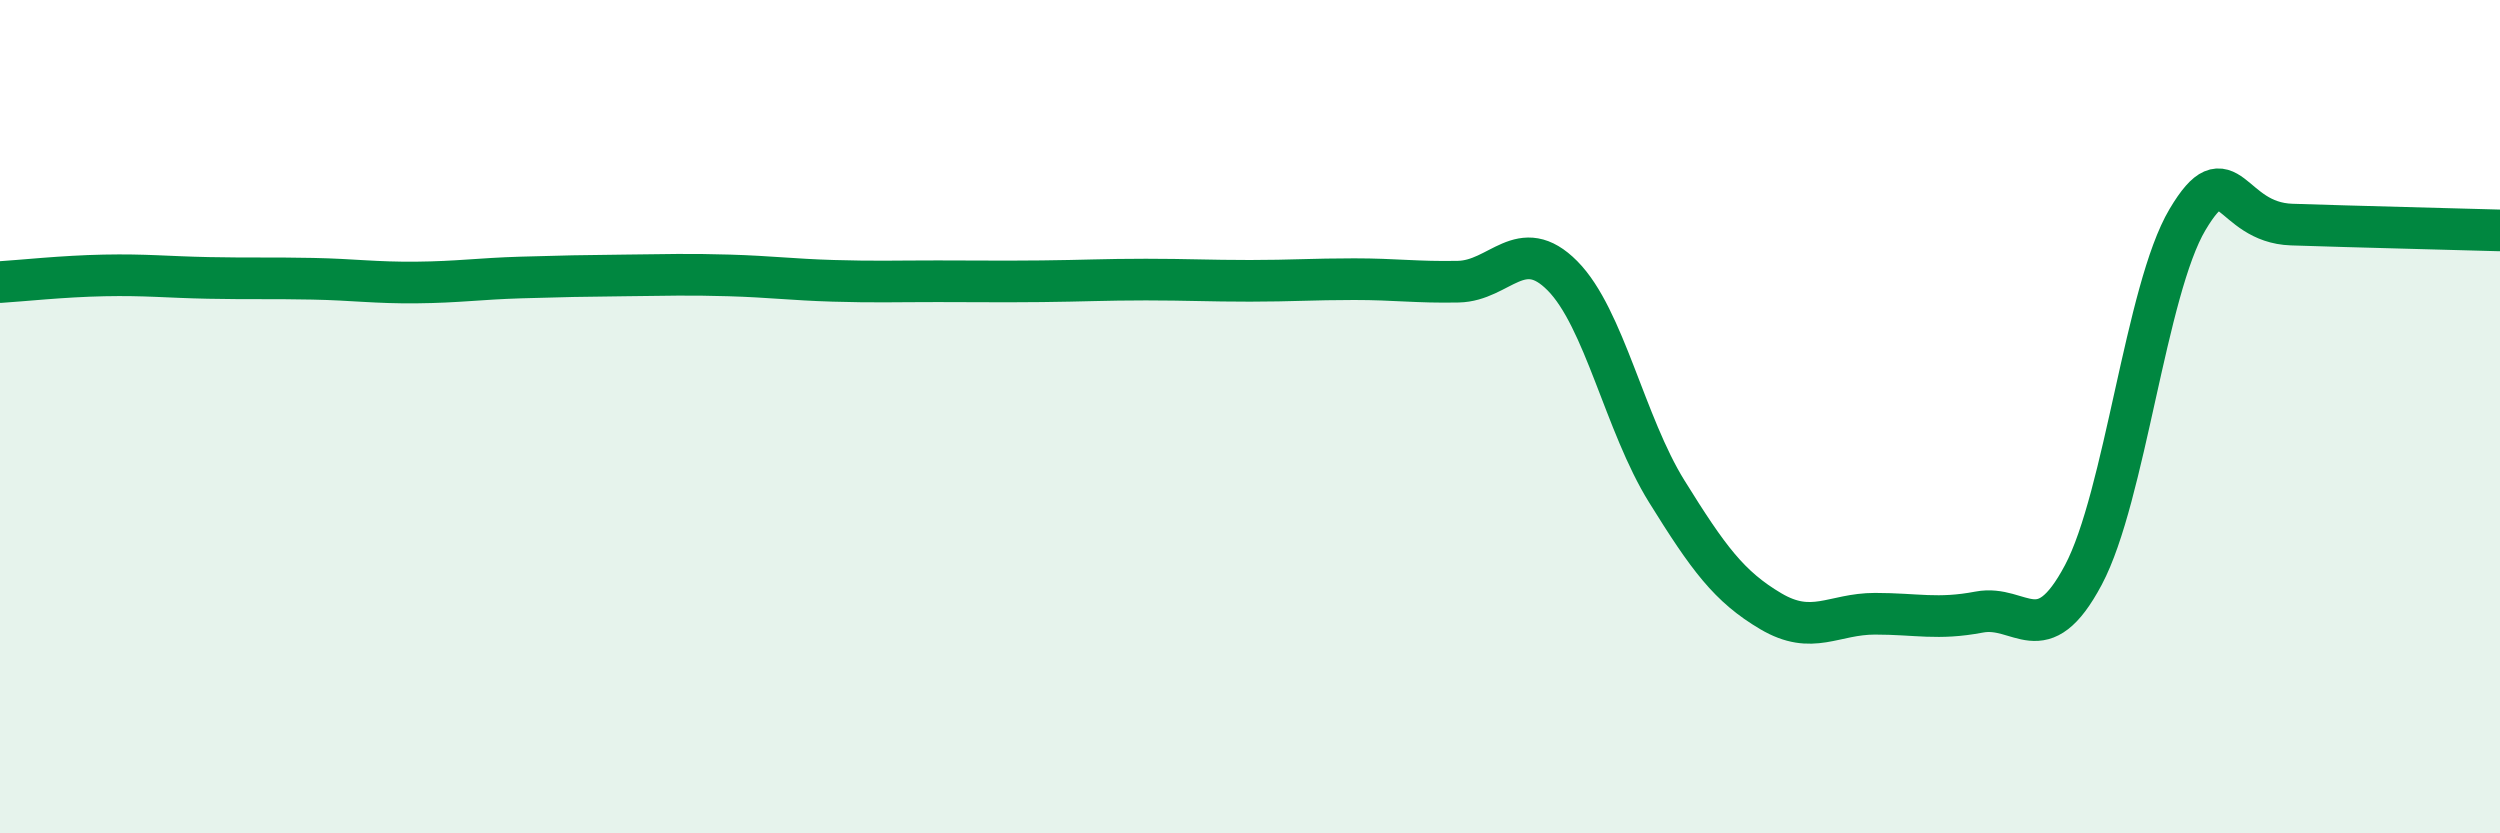 
    <svg width="60" height="20" viewBox="0 0 60 20" xmlns="http://www.w3.org/2000/svg">
      <path
        d="M 0,6.77 C 0.5,6.74 1.5,6.63 2.5,6.61 C 3.5,6.59 4,6.65 5,6.67 C 6,6.69 6.5,6.67 7.5,6.69 C 8.5,6.71 9,6.79 10,6.78 C 11,6.77 11.5,6.69 12.5,6.66 C 13.5,6.63 14,6.62 15,6.61 C 16,6.6 16.5,6.58 17.5,6.61 C 18.5,6.64 19,6.71 20,6.74 C 21,6.77 21.5,6.75 22.5,6.75 C 23.5,6.75 24,6.76 25,6.75 C 26,6.74 26.5,6.71 27.5,6.71 C 28.5,6.71 29,6.74 30,6.74 C 31,6.74 31.5,6.7 32.5,6.7 C 33.5,6.7 34,6.78 35,6.76 C 36,6.74 36.5,5.61 37.5,6.62 C 38.5,7.63 39,10.18 40,11.79 C 41,13.4 41.5,14.08 42.5,14.67 C 43.5,15.26 44,14.73 45,14.73 C 46,14.73 46.5,14.88 47.5,14.69 C 48.5,14.5 49,15.68 50,13.8 C 51,11.92 51.5,6.95 52.5,5.27 C 53.5,3.59 53.5,5.34 55,5.39 C 56.5,5.44 59,5.5 60,5.53L60 20L0 20Z"
        fill="#008740"
        opacity="0.1"
        stroke-linecap="round"
        stroke-linejoin="round"
      />
      <path
        d="M 0,6.77 C 0.5,6.74 1.5,6.63 2.5,6.61 C 3.5,6.59 4,6.65 5,6.67 C 6,6.69 6.5,6.67 7.5,6.69 C 8.5,6.71 9,6.79 10,6.78 C 11,6.77 11.5,6.69 12.5,6.66 C 13.5,6.63 14,6.62 15,6.61 C 16,6.6 16.5,6.58 17.5,6.61 C 18.5,6.64 19,6.71 20,6.74 C 21,6.77 21.5,6.75 22.5,6.75 C 23.5,6.75 24,6.76 25,6.75 C 26,6.74 26.5,6.71 27.5,6.71 C 28.5,6.71 29,6.74 30,6.74 C 31,6.74 31.5,6.7 32.5,6.7 C 33.5,6.7 34,6.78 35,6.76 C 36,6.74 36.5,5.61 37.5,6.62 C 38.5,7.63 39,10.18 40,11.79 C 41,13.4 41.5,14.08 42.5,14.67 C 43.5,15.26 44,14.73 45,14.73 C 46,14.73 46.5,14.88 47.5,14.69 C 48.5,14.5 49,15.68 50,13.8 C 51,11.92 51.5,6.95 52.5,5.27 C 53.5,3.59 53.5,5.34 55,5.39 C 56.5,5.44 59,5.5 60,5.53"
        stroke="#008740"
        stroke-width="1"
        fill="none"
        stroke-linecap="round"
        stroke-linejoin="round"
      />
    </svg>
  